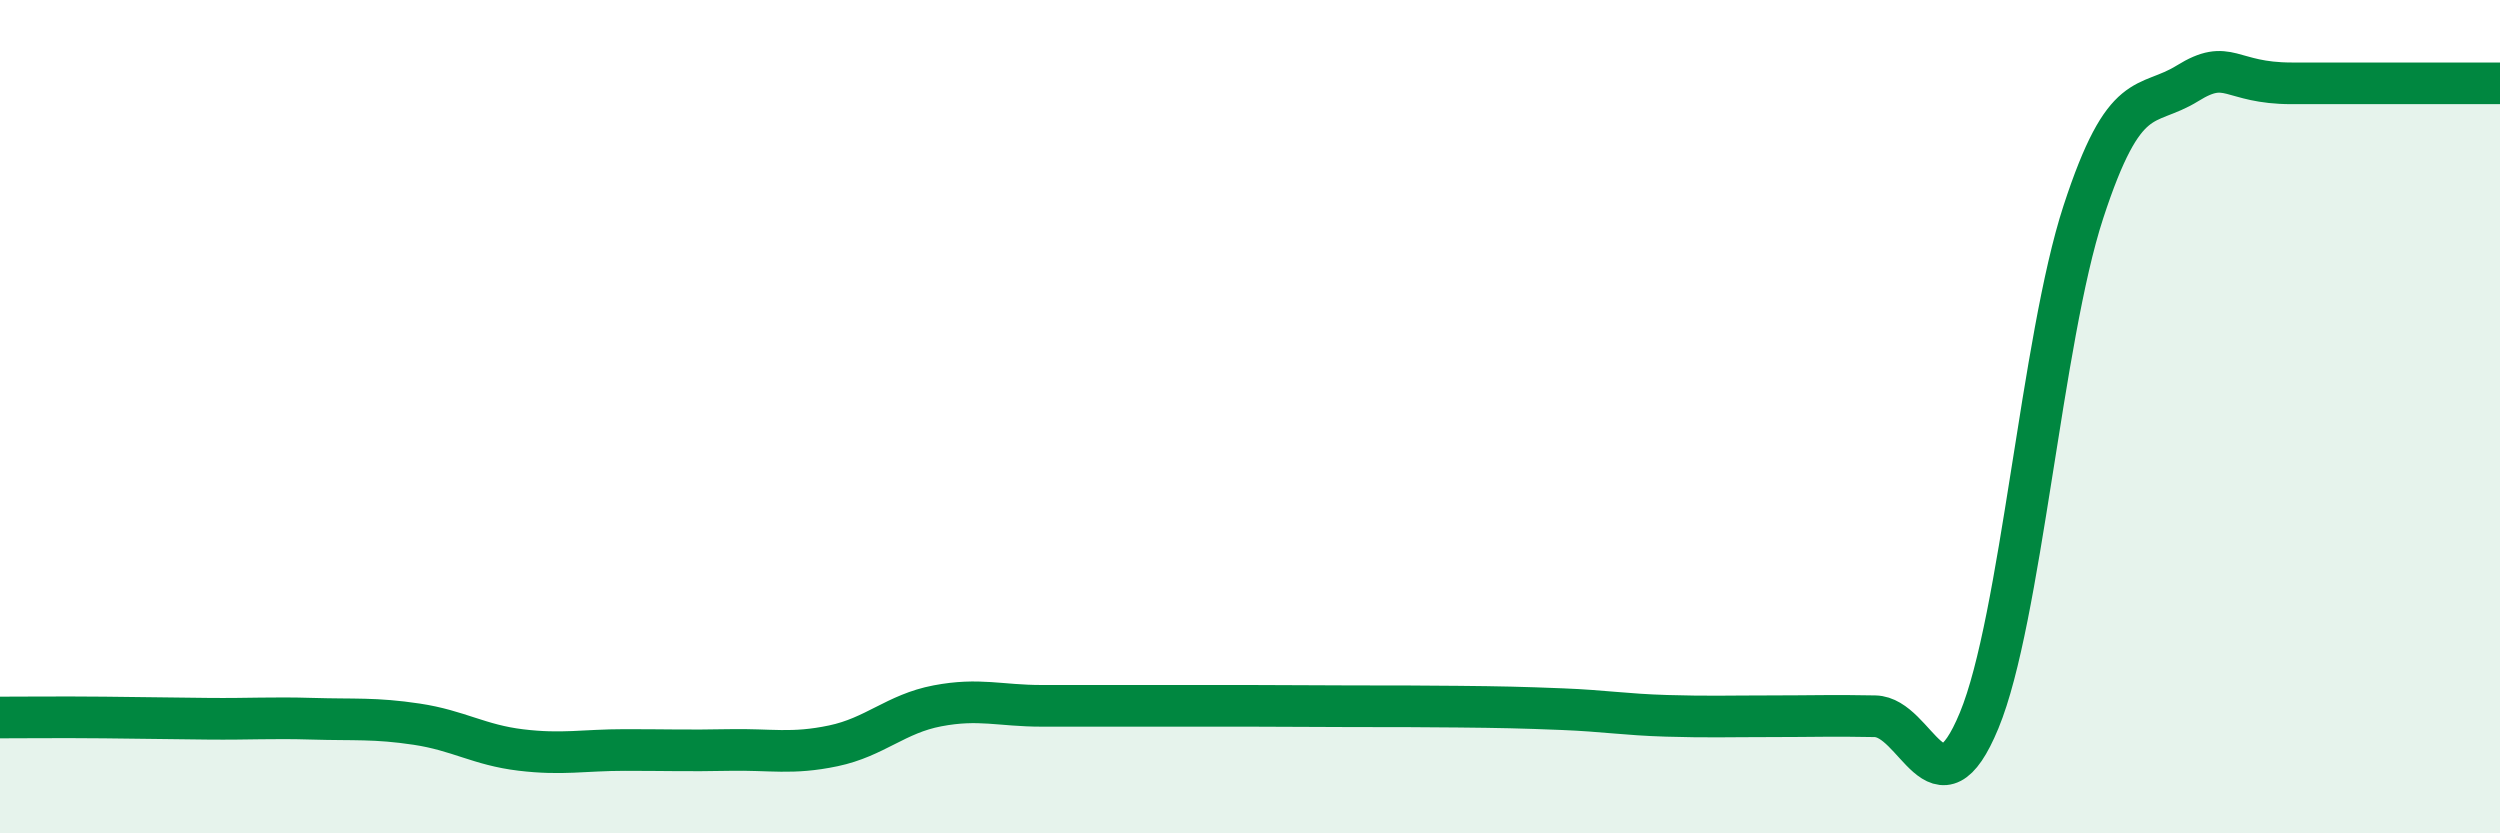 
    <svg width="60" height="20" viewBox="0 0 60 20" xmlns="http://www.w3.org/2000/svg">
      <path
        d="M 0,17.22 C 0.5,17.22 1.5,17.21 2.5,17.22 C 3.5,17.23 4,17.24 5,17.25 C 6,17.26 6.5,17.22 7.5,17.25 C 8.5,17.28 9,17.23 10,17.38 C 11,17.53 11.5,17.88 12.5,18 C 13.5,18.12 14,18 15,18 C 16,18 16.5,18.02 17.5,18 C 18.5,17.98 19,18.11 20,17.9 C 21,17.69 21.5,17.13 22.5,16.94 C 23.5,16.75 24,16.94 25,16.94 C 26,16.94 26.5,16.94 27.5,16.94 C 28.5,16.94 29,16.94 30,16.94 C 31,16.94 31.5,16.95 32.5,16.95 C 33.5,16.95 34,16.95 35,16.96 C 36,16.97 36.5,16.98 37.5,17.02 C 38.5,17.06 39,17.15 40,17.18 C 41,17.21 41.5,17.19 42.5,17.19 C 43.5,17.19 44,17.17 45,17.19 C 46,17.21 46.5,19.71 47.5,17.29 C 48.5,14.87 49,8.15 50,5.09 C 51,2.03 51.5,2.62 52.5,2 C 53.5,1.38 53.5,2 55,2 C 56.5,2 59,2 60,2L60 20L0 20Z"
        fill="#008740"
        opacity="0.1"
        stroke-linecap="round"
        stroke-linejoin="round"
      />
      <path
        d="M 0,17.22 C 0.5,17.22 1.5,17.21 2.5,17.22 C 3.5,17.23 4,17.24 5,17.25 C 6,17.26 6.5,17.22 7.5,17.25 C 8.5,17.28 9,17.23 10,17.38 C 11,17.53 11.5,17.88 12.5,18 C 13.5,18.12 14,18 15,18 C 16,18 16.5,18.02 17.5,18 C 18.5,17.98 19,18.11 20,17.9 C 21,17.69 21.5,17.13 22.5,16.94 C 23.5,16.75 24,16.94 25,16.94 C 26,16.94 26.5,16.94 27.5,16.94 C 28.5,16.94 29,16.94 30,16.94 C 31,16.94 31.5,16.95 32.5,16.95 C 33.5,16.95 34,16.95 35,16.96 C 36,16.97 36.5,16.98 37.5,17.02 C 38.5,17.06 39,17.15 40,17.18 C 41,17.21 41.5,17.19 42.5,17.19 C 43.5,17.19 44,17.17 45,17.19 C 46,17.21 46.5,19.71 47.5,17.29 C 48.5,14.87 49,8.15 50,5.09 C 51,2.03 51.5,2.62 52.5,2 C 53.5,1.38 53.5,2 55,2 C 56.5,2 59,2 60,2"
        stroke="#008740"
        stroke-width="1"
        fill="none"
        stroke-linecap="round"
        stroke-linejoin="round"
      />
    </svg>
  